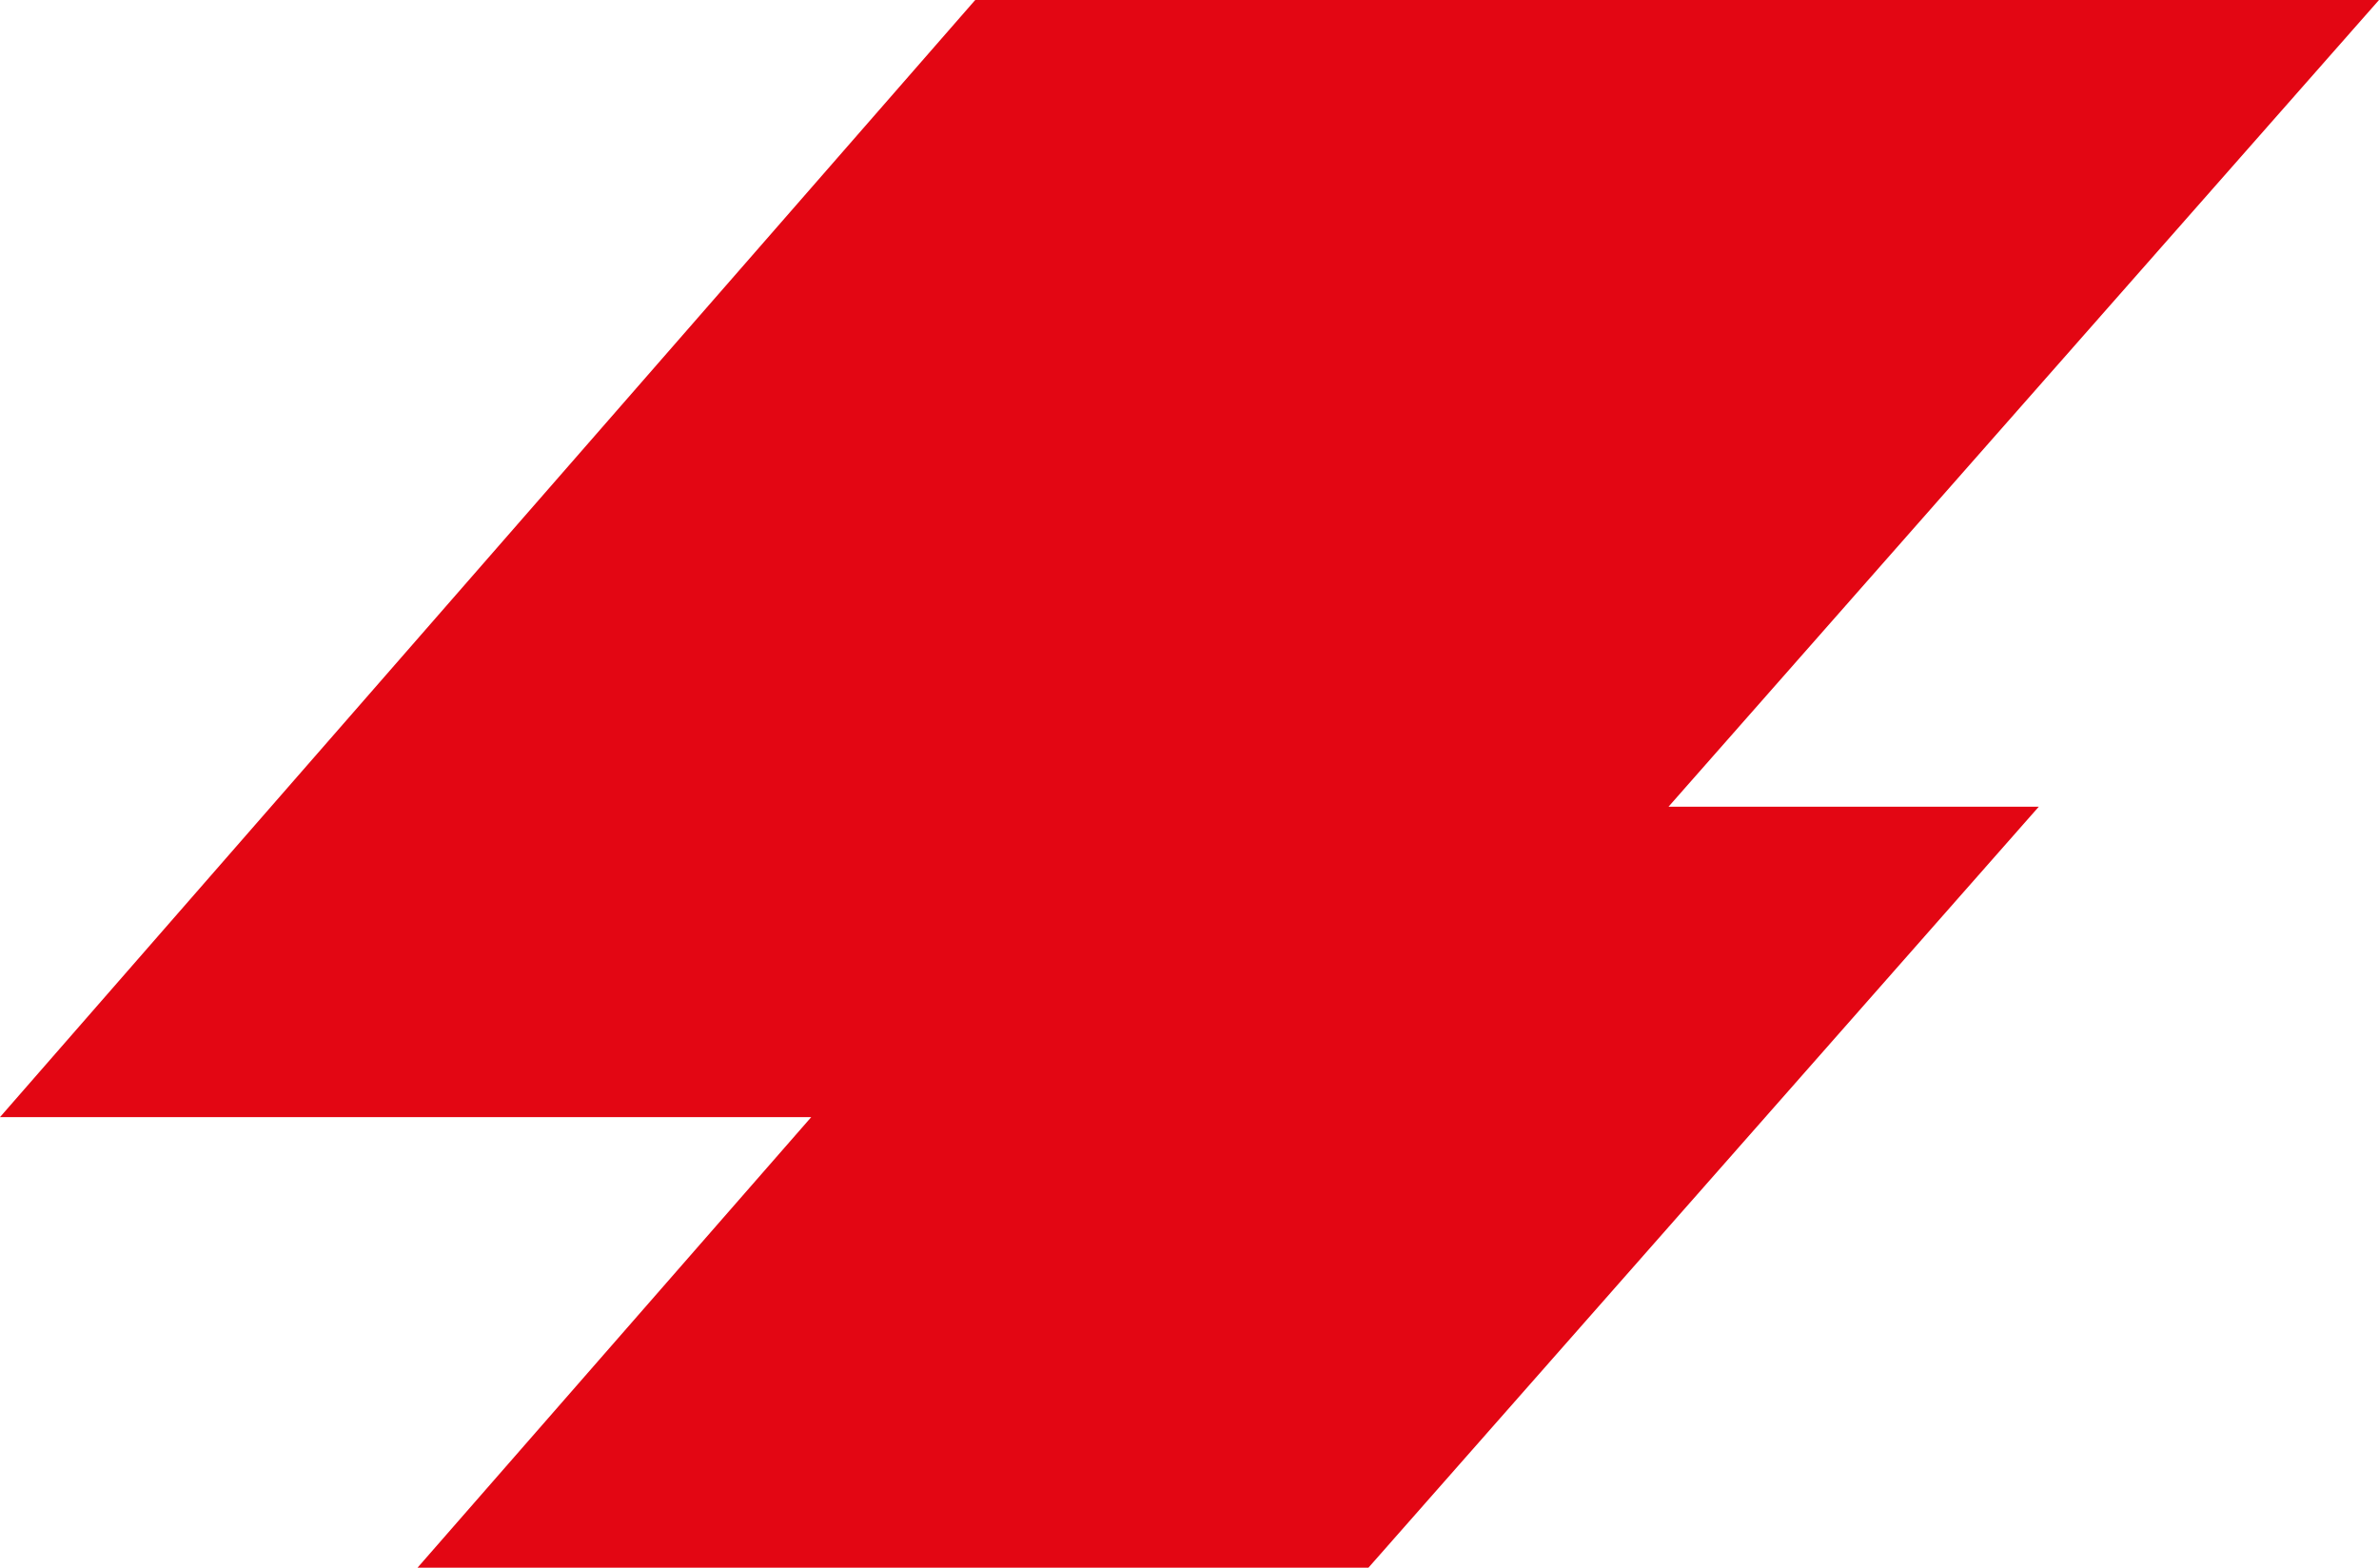 <?xml version="1.0" encoding="utf-8"?>
<!-- Generator: Adobe Illustrator 16.0.0, SVG Export Plug-In . SVG Version: 6.00 Build 0)  -->
<!DOCTYPE svg PUBLIC "-//W3C//DTD SVG 1.1//EN" "http://www.w3.org/Graphics/SVG/1.1/DTD/svg11.dtd">
<svg version="1.1" id="Calque_1" xmlns="http://www.w3.org/2000/svg" xmlns:xlink="http://www.w3.org/1999/xlink" x="0px" y="0px"
	 width="14px" height="9.227px" viewBox="0 0 14 9.227" enable-background="new 0 0 14 9.227" xml:space="preserve">
<polygon fill="#E30613" points="5.739,0 0,6.575 4.774,6.575 2.457,9.227 8.053,9.227 11.998,4.748 9.819,4.748 14,0 "/>
</svg>

